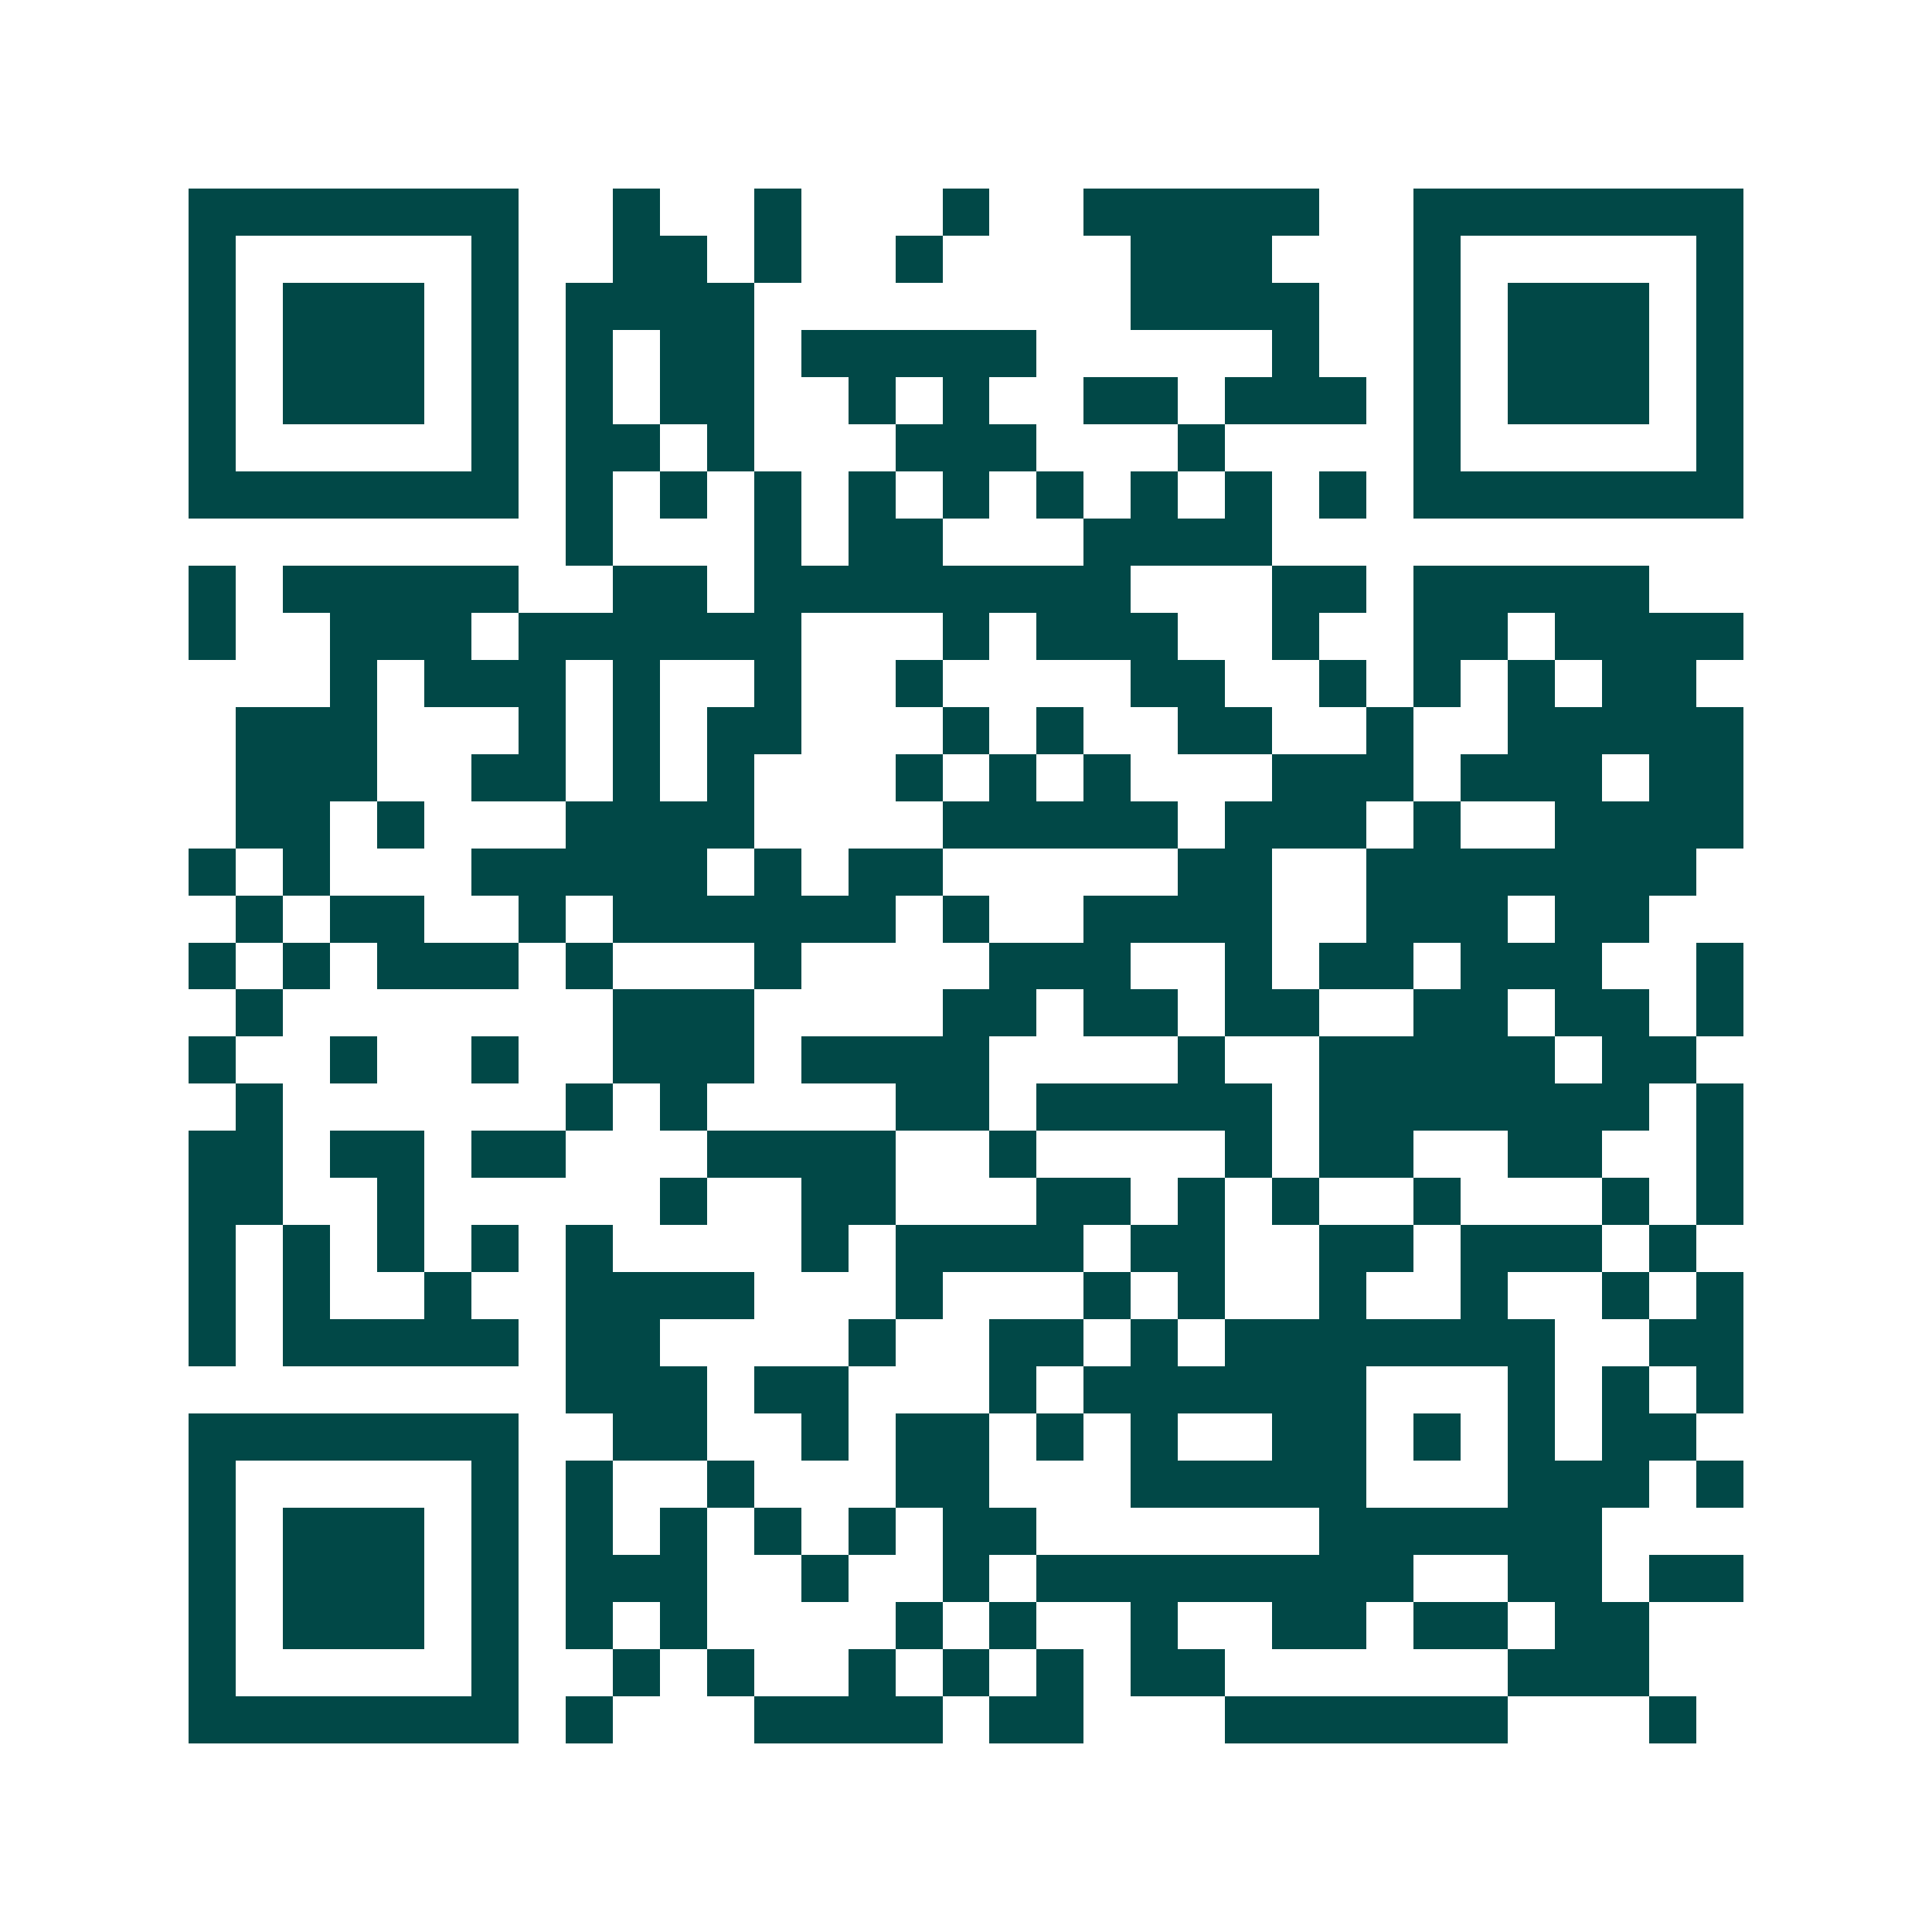 <svg xmlns="http://www.w3.org/2000/svg" width="200" height="200" viewBox="0 0 41 41" shape-rendering="crispEdges"><path fill="#ffffff" d="M0 0h41v41H0z"/><path stroke="#014847" d="M4 4.5h7m2 0h1m2 0h1m3 0h1m2 0h5m2 0h7M4 5.5h1m5 0h1m2 0h2m1 0h1m2 0h1m4 0h3m3 0h1m5 0h1M4 6.5h1m1 0h3m1 0h1m1 0h4m8 0h4m2 0h1m1 0h3m1 0h1M4 7.5h1m1 0h3m1 0h1m1 0h1m1 0h2m1 0h5m5 0h1m2 0h1m1 0h3m1 0h1M4 8.5h1m1 0h3m1 0h1m1 0h1m1 0h2m2 0h1m1 0h1m2 0h2m1 0h3m1 0h1m1 0h3m1 0h1M4 9.5h1m5 0h1m1 0h2m1 0h1m3 0h3m3 0h1m4 0h1m5 0h1M4 10.5h7m1 0h1m1 0h1m1 0h1m1 0h1m1 0h1m1 0h1m1 0h1m1 0h1m1 0h1m1 0h7M12 11.5h1m3 0h1m1 0h2m3 0h4M4 12.5h1m1 0h5m2 0h2m1 0h8m3 0h2m1 0h5M4 13.5h1m2 0h3m1 0h6m3 0h1m1 0h3m2 0h1m2 0h2m1 0h4M7 14.5h1m1 0h3m1 0h1m2 0h1m2 0h1m4 0h2m2 0h1m1 0h1m1 0h1m1 0h2M5 15.5h3m3 0h1m1 0h1m1 0h2m3 0h1m1 0h1m2 0h2m2 0h1m2 0h5M5 16.5h3m2 0h2m1 0h1m1 0h1m3 0h1m1 0h1m1 0h1m3 0h3m1 0h3m1 0h2M5 17.5h2m1 0h1m3 0h4m4 0h5m1 0h3m1 0h1m2 0h4M4 18.5h1m1 0h1m3 0h5m1 0h1m1 0h2m5 0h2m2 0h7M5 19.5h1m1 0h2m2 0h1m1 0h6m1 0h1m2 0h4m2 0h3m1 0h2M4 20.5h1m1 0h1m1 0h3m1 0h1m3 0h1m4 0h3m2 0h1m1 0h2m1 0h3m2 0h1M5 21.5h1m7 0h3m4 0h2m1 0h2m1 0h2m2 0h2m1 0h2m1 0h1M4 22.5h1m2 0h1m2 0h1m2 0h3m1 0h4m4 0h1m2 0h5m1 0h2M5 23.5h1m6 0h1m1 0h1m4 0h2m1 0h5m1 0h7m1 0h1M4 24.5h2m1 0h2m1 0h2m3 0h4m2 0h1m4 0h1m1 0h2m2 0h2m2 0h1M4 25.5h2m2 0h1m5 0h1m2 0h2m3 0h2m1 0h1m1 0h1m2 0h1m3 0h1m1 0h1M4 26.5h1m1 0h1m1 0h1m1 0h1m1 0h1m4 0h1m1 0h4m1 0h2m2 0h2m1 0h3m1 0h1M4 27.5h1m1 0h1m2 0h1m2 0h4m3 0h1m3 0h1m1 0h1m2 0h1m2 0h1m2 0h1m1 0h1M4 28.5h1m1 0h5m1 0h2m4 0h1m2 0h2m1 0h1m1 0h7m2 0h2M12 29.5h3m1 0h2m3 0h1m1 0h6m3 0h1m1 0h1m1 0h1M4 30.5h7m2 0h2m2 0h1m1 0h2m1 0h1m1 0h1m2 0h2m1 0h1m1 0h1m1 0h2M4 31.5h1m5 0h1m1 0h1m2 0h1m3 0h2m3 0h5m3 0h3m1 0h1M4 32.5h1m1 0h3m1 0h1m1 0h1m1 0h1m1 0h1m1 0h1m1 0h2m6 0h6M4 33.5h1m1 0h3m1 0h1m1 0h3m2 0h1m2 0h1m1 0h8m2 0h2m1 0h2M4 34.5h1m1 0h3m1 0h1m1 0h1m1 0h1m4 0h1m1 0h1m2 0h1m2 0h2m1 0h2m1 0h2M4 35.5h1m5 0h1m2 0h1m1 0h1m2 0h1m1 0h1m1 0h1m1 0h2m6 0h3M4 36.5h7m1 0h1m3 0h4m1 0h2m3 0h6m3 0h1"/></svg>
